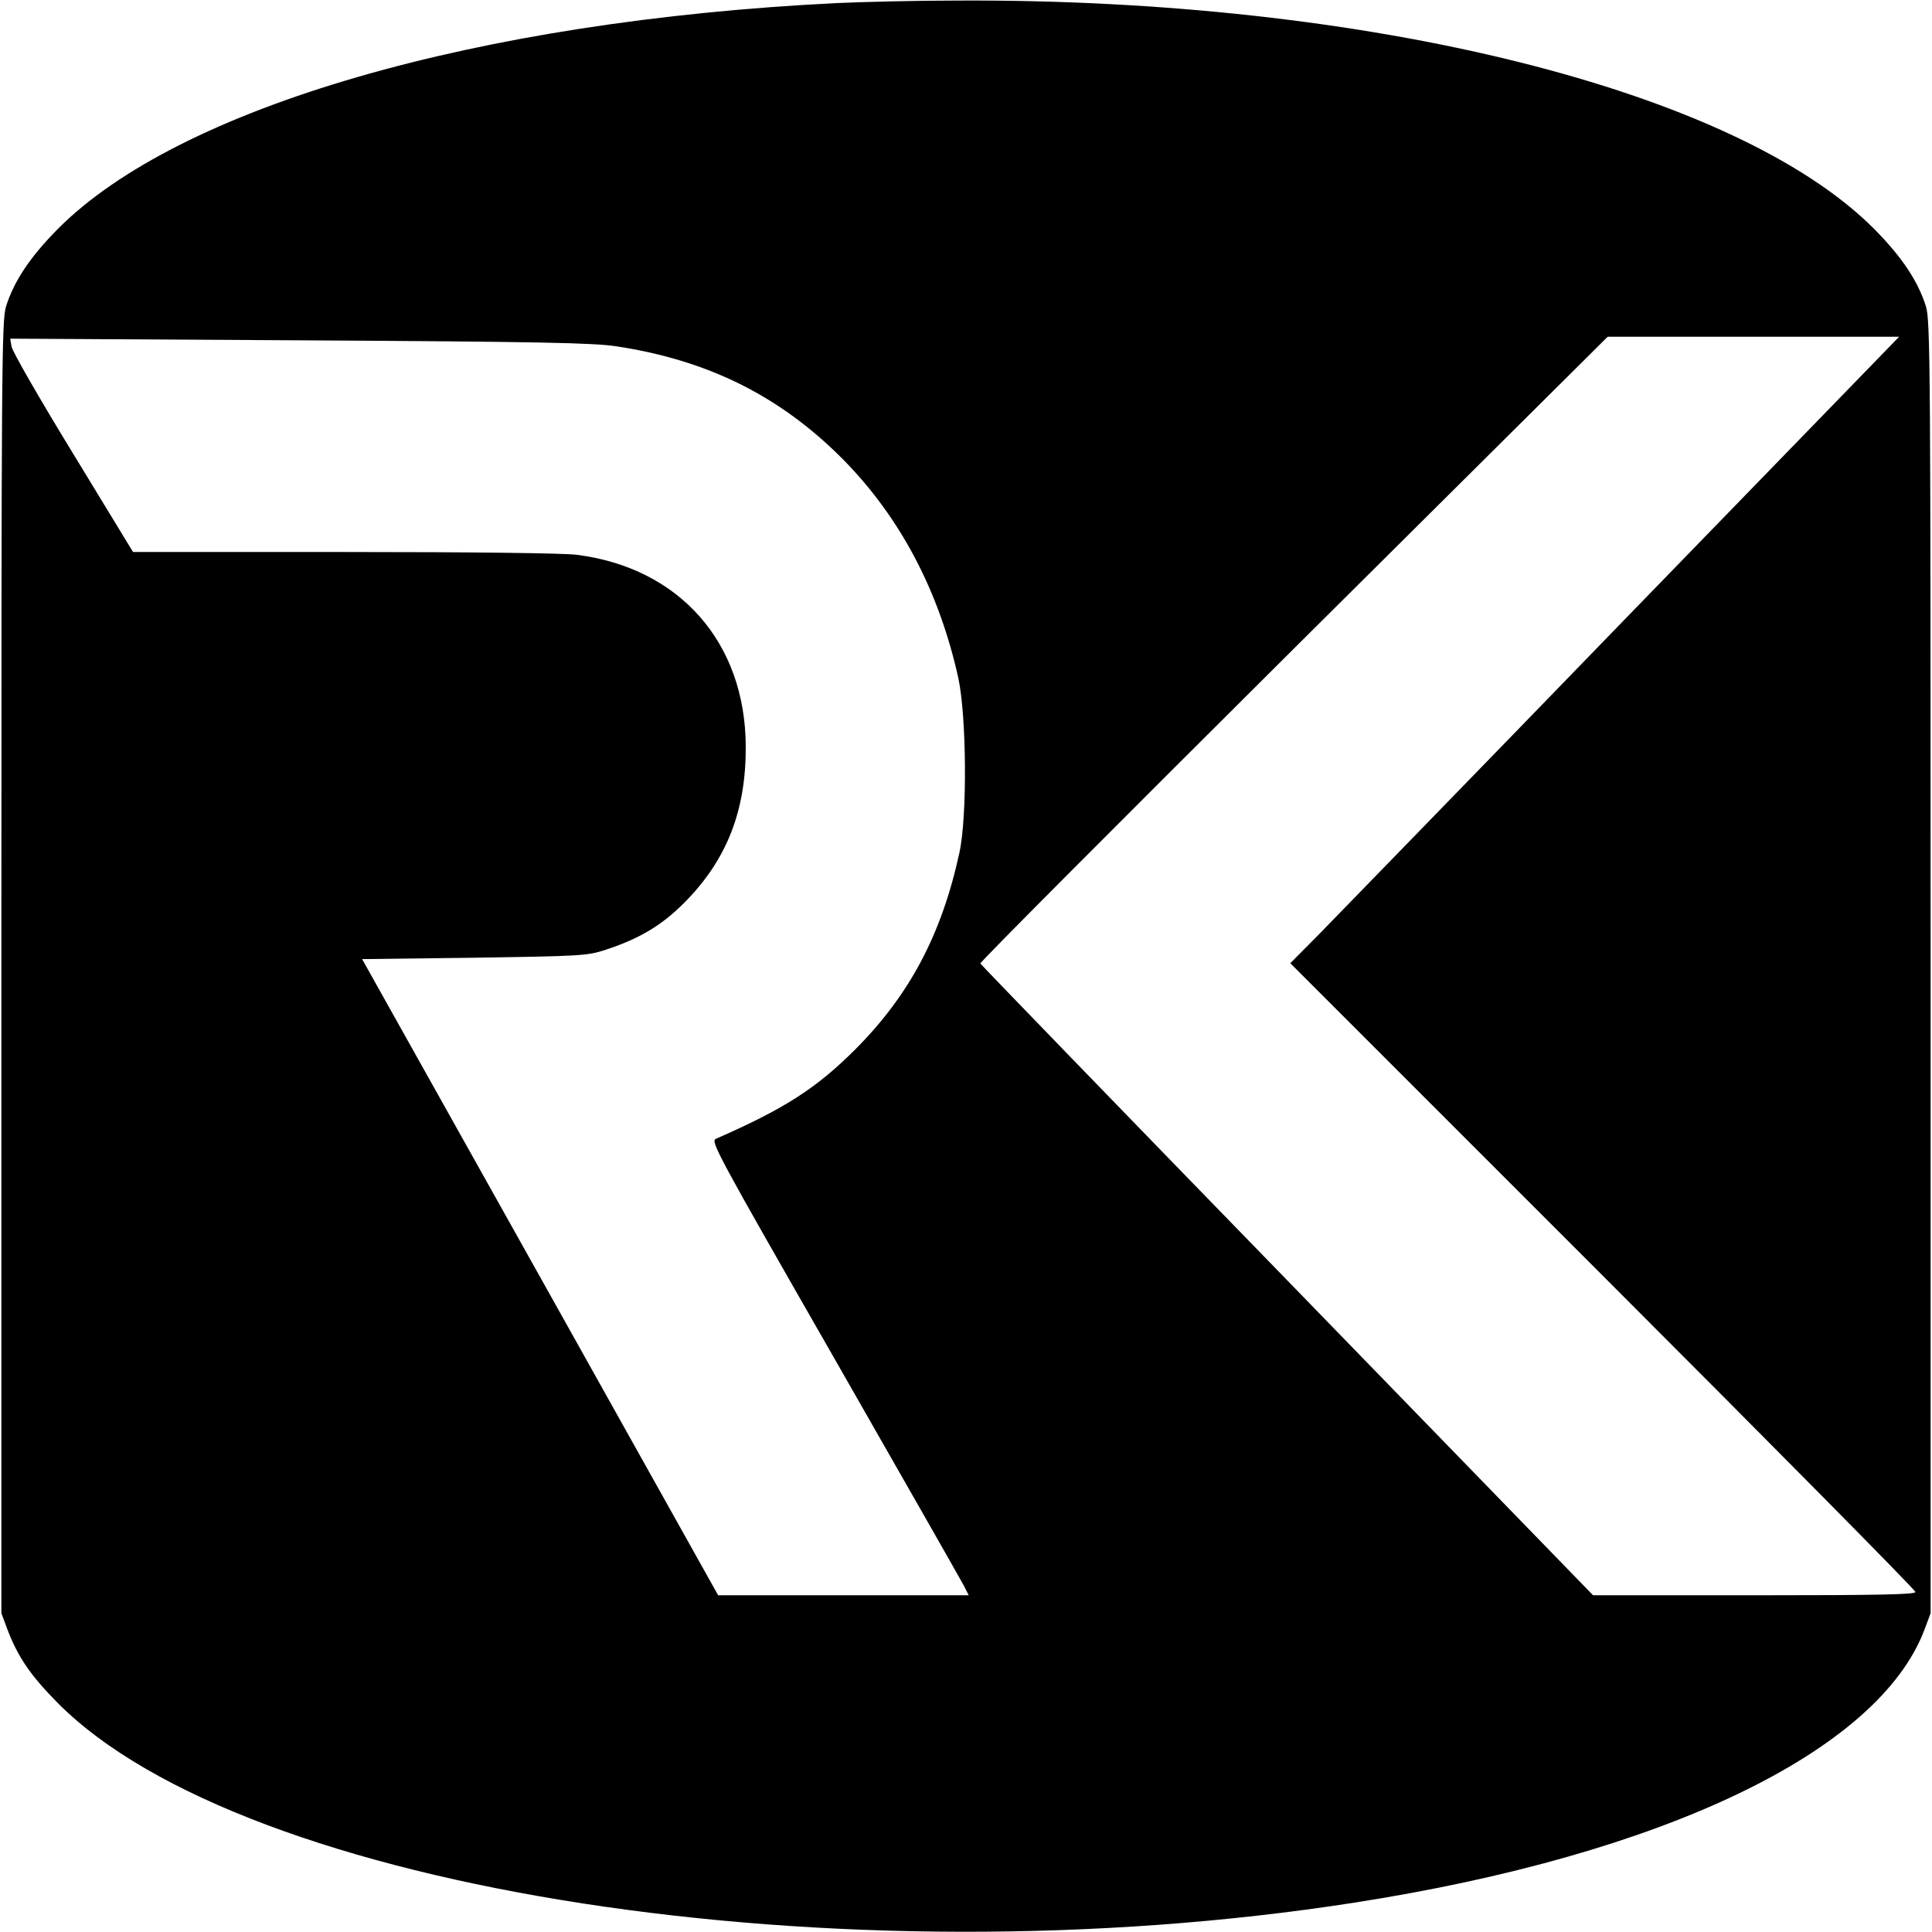 <?xml version="1.0" standalone="no"?>
<!DOCTYPE svg PUBLIC "-//W3C//DTD SVG 20010904//EN"
 "http://www.w3.org/TR/2001/REC-SVG-20010904/DTD/svg10.dtd">
<svg version="1.0" xmlns="http://www.w3.org/2000/svg"
 width="700pt" height="700pt" viewBox="0 0 700 700"
 preserveAspectRatio="xMidYMid meet">
<g transform="translate(0,700) scale(0.1,-0.1)"
fill="#000000" stroke="none">
<path d="M3035 6989 c-1307 -64 -2386 -377 -2825 -818 -101 -102 -159 -189
-188 -281 -16 -51 -17 -210 -17 -2395 l0 -2340 22 -59 c38 -100 84 -167 183
-267 677 -681 2830 -1013 4695 -723 1120 174 1901 547 2068 990 l22 59 0 2340
c0 2185 -1 2344 -17 2395 -29 92 -87 179 -188 281 -501 503 -1833 835 -3325
827 -148 0 -342 -5 -430 -9z m2849 -2236 c-548 -566 -1045 -1076 -1103 -1136
l-106 -107 1133 -1133 c622 -622 1132 -1138 1132 -1145 0 -9 -124 -12 -584
-12 l-584 0 -1108 1141 c-610 627 -1110 1144 -1112 1148 -2 5 509 517 1135
1140 l1138 1131 528 0 528 0 -997 -1027z m-3649 992 c334 -51 594 -182 820
-410 206 -209 347 -475 417 -791 30 -137 33 -503 4 -634 -64 -295 -180 -514
-376 -711 -142 -142 -257 -216 -506 -325 -21 -8 3 -52 428 -794 247 -432 458
-802 469 -823 l19 -37 -454 0 -454 0 -645 1153 -645 1152 407 5 c390 6 409 7
476 29 122 40 204 89 285 171 153 154 223 332 222 565 -1 377 -240 648 -613
695 -51 6 -377 10 -845 10 l-762 0 -218 358 c-120 196 -220 370 -222 386 l-5
29 1049 -6 c873 -5 1066 -9 1149 -22z"/>
</g>
</svg>

